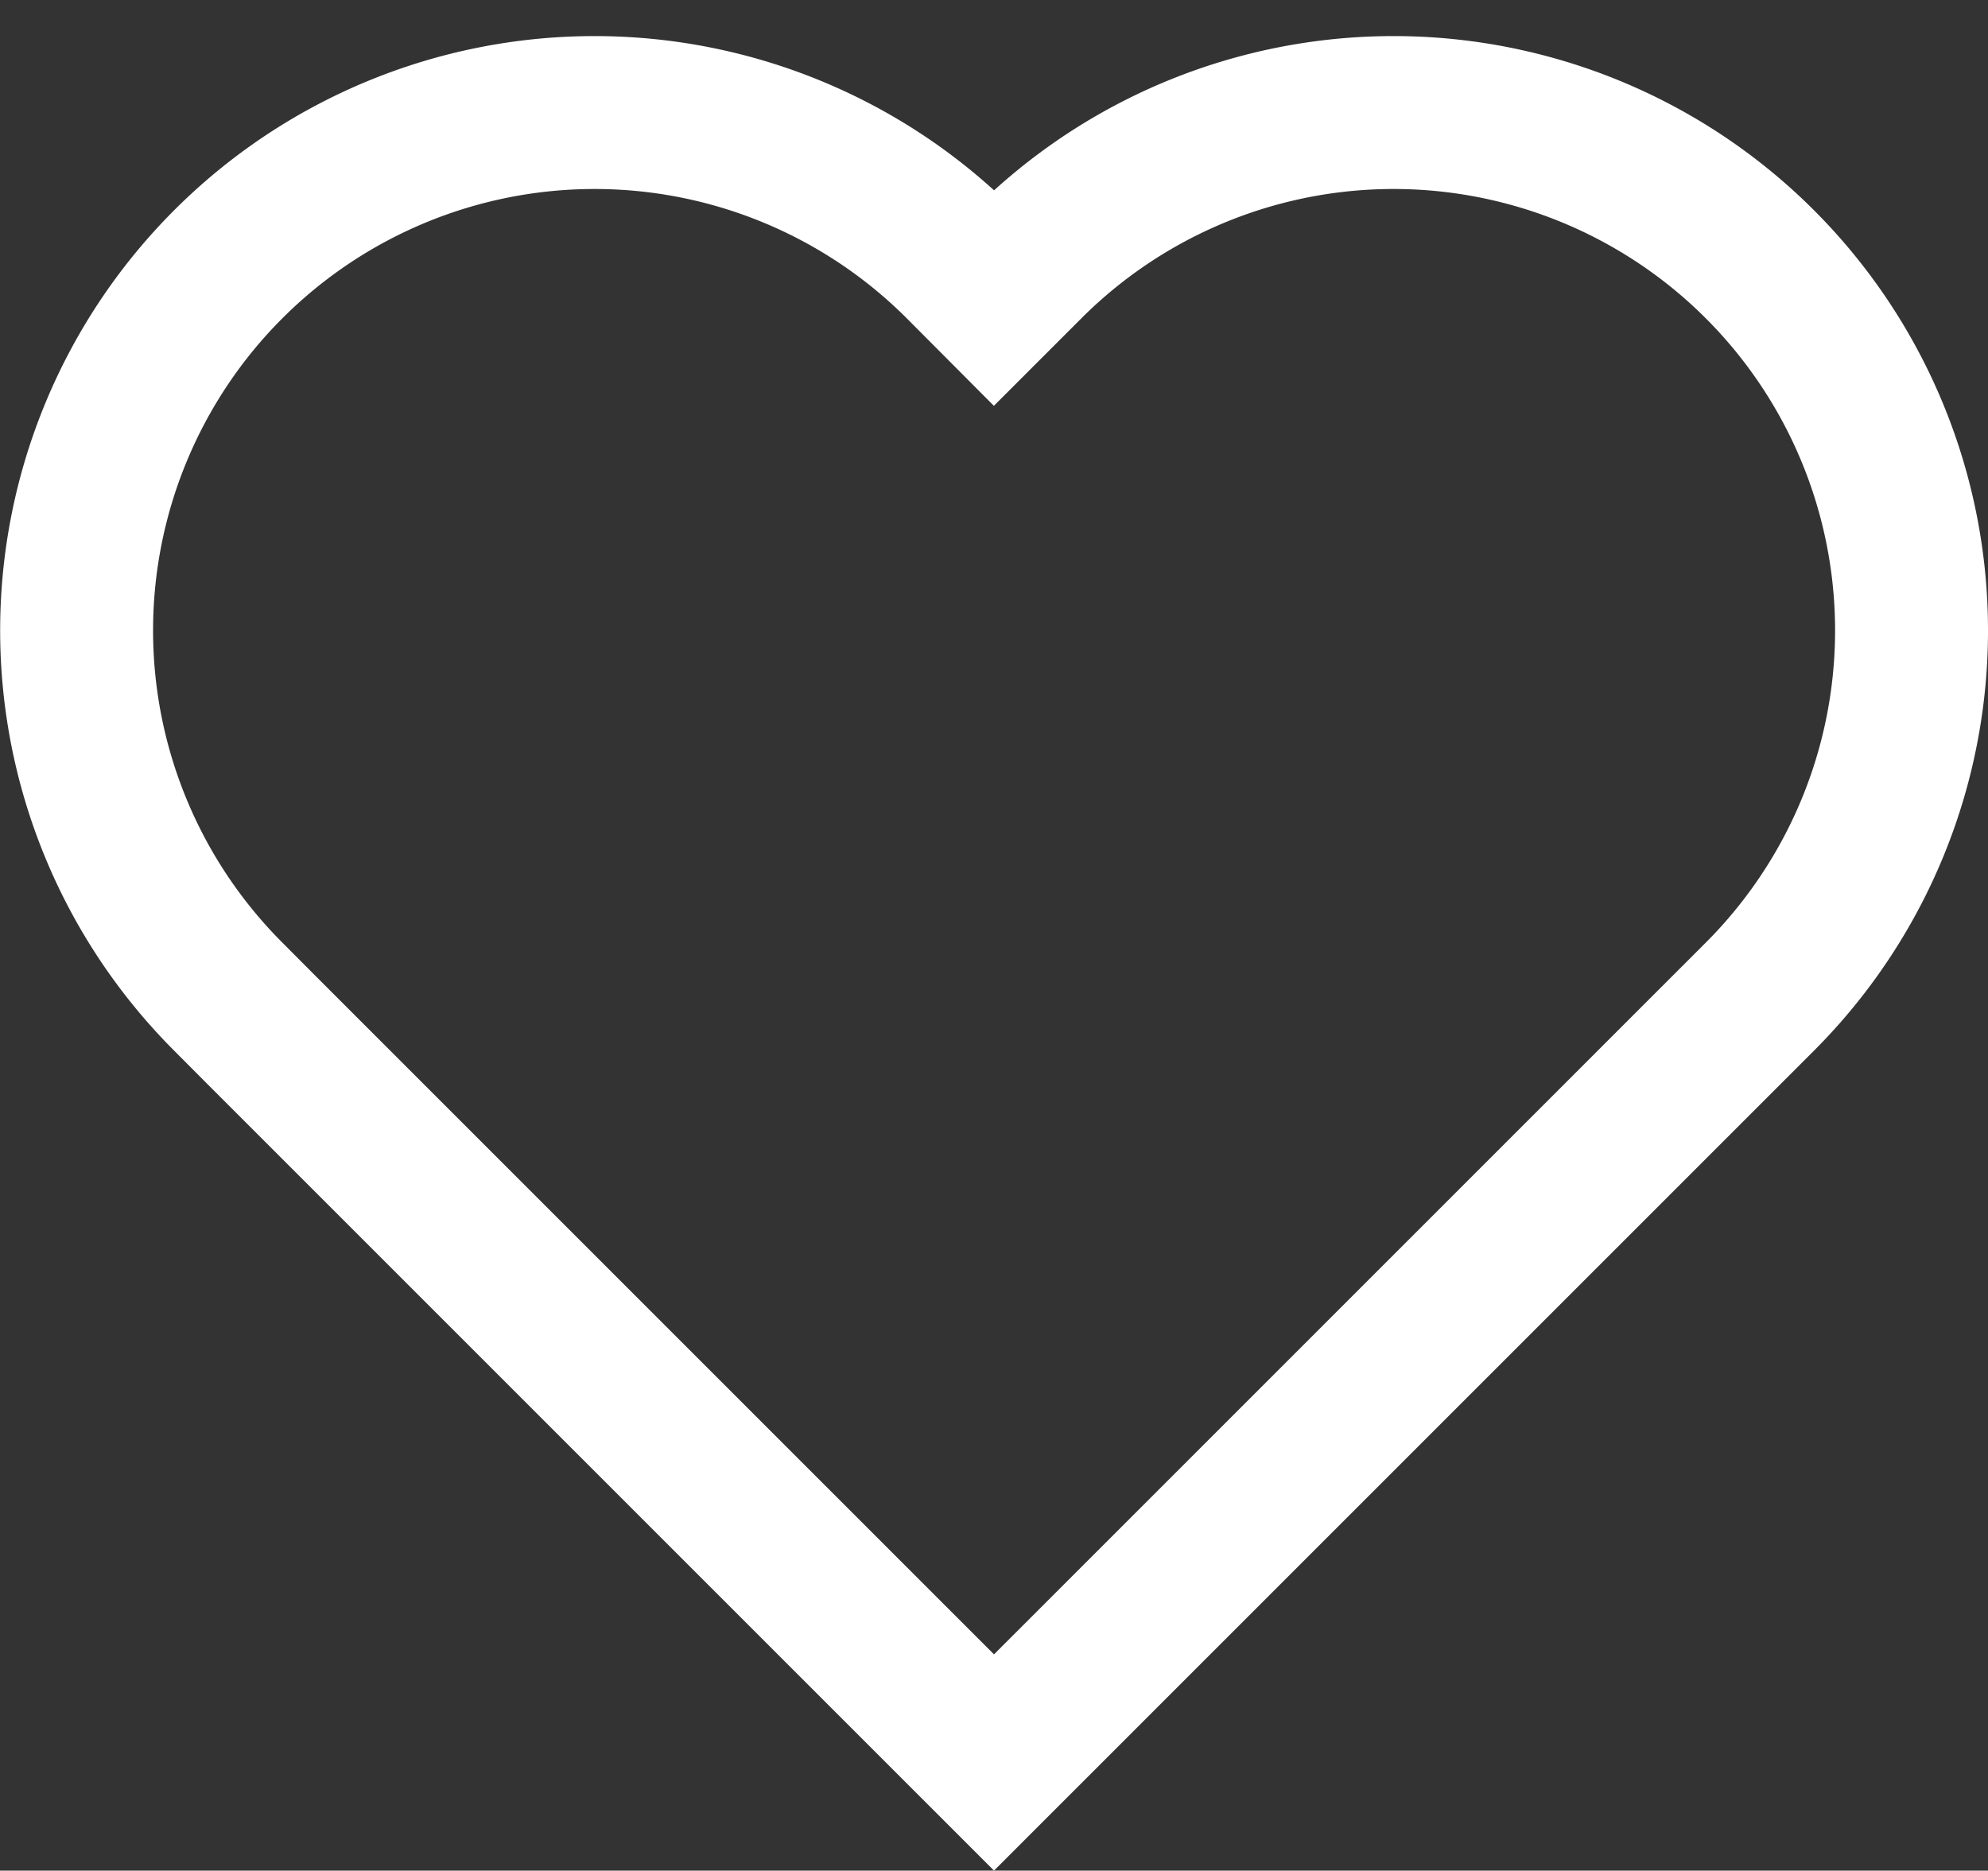 <svg xmlns="http://www.w3.org/2000/svg" width="13" height="12.233" viewBox="0 0 13 12.233">
  <rect x="0" y="0" width="13" height="12.233" fill="#333333" stroke="none"/>
  <path id="パス_36932" data-name="パス 36932" d="M11.508,1.492a3.387,3.387,0,0,0-4.79,0L6.5,1.71l-.217-.218a3.387,3.387,0,0,0-4.79,4.79L1.71,6.5,6.5,11.29,11.29,6.5l.218-.218A3.387,3.387,0,0,0,11.508,1.492Z" transform="translate(0 0.236)" fill="none" stroke="#fff" stroke-width="1"/>
</svg>
